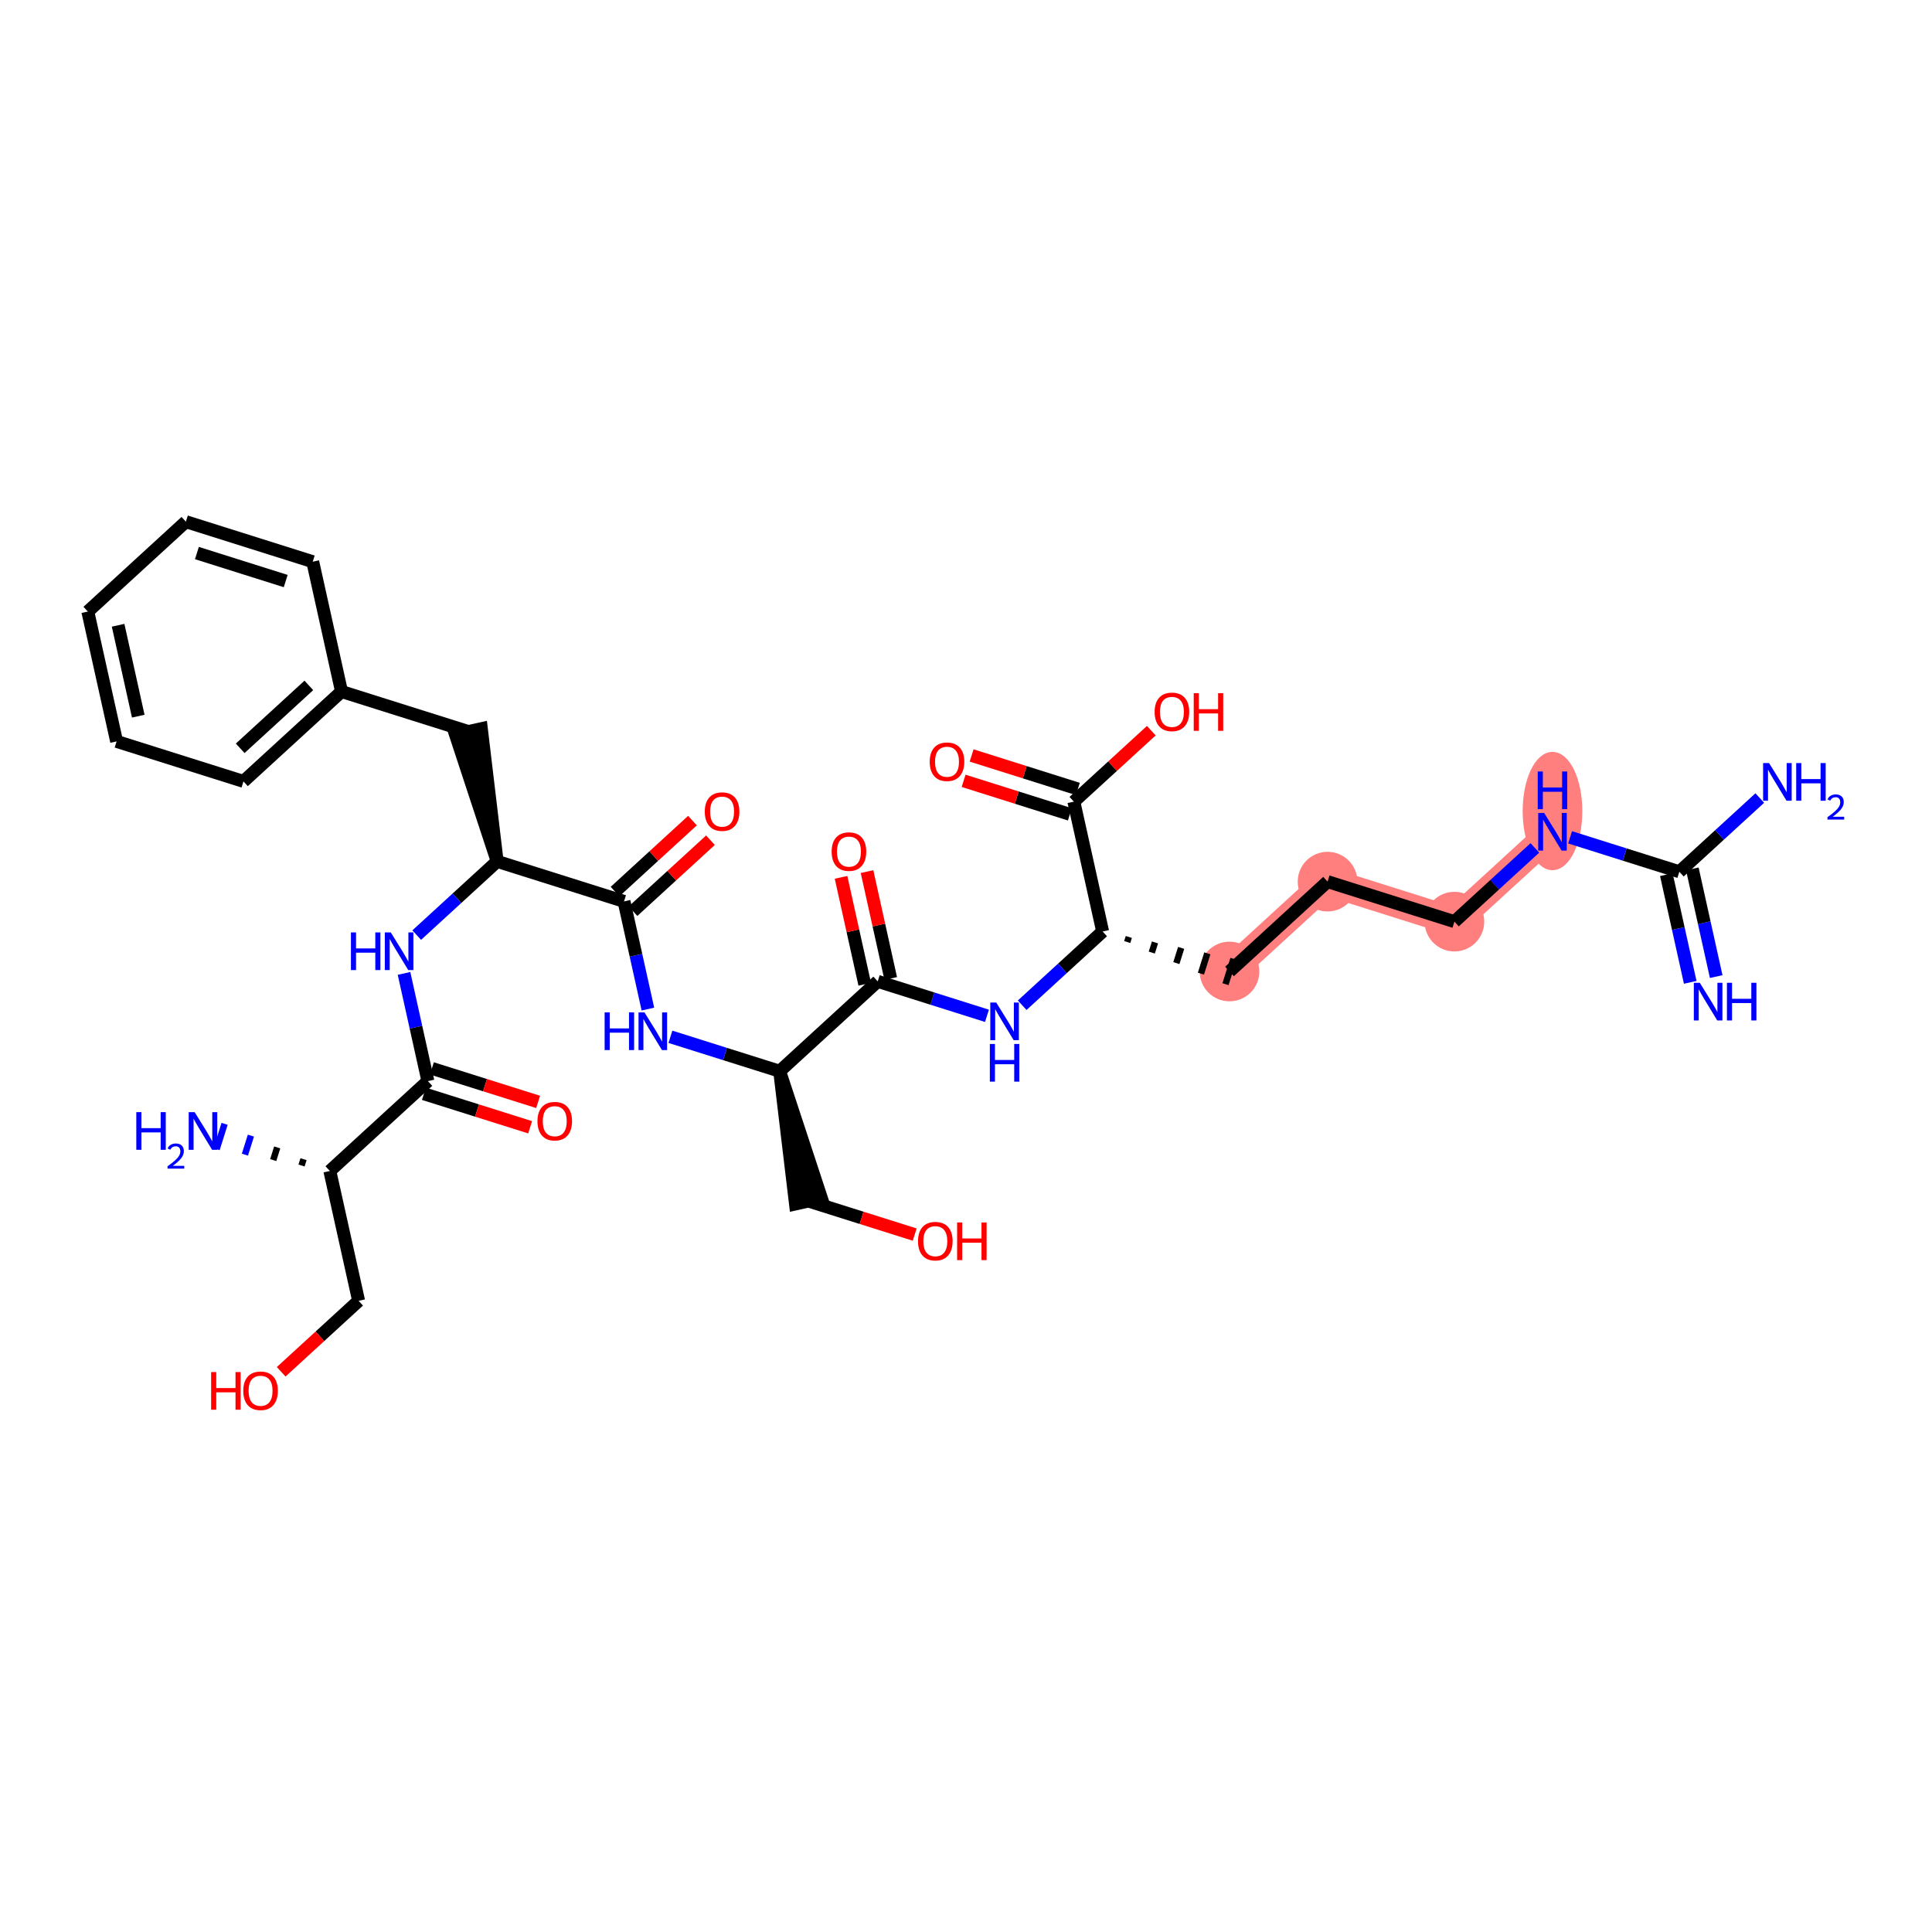 <?xml version='1.0' encoding='iso-8859-1'?>
<svg version='1.1' baseProfile='full'
              xmlns='http://www.w3.org/2000/svg'
                      xmlns:rdkit='http://www.rdkit.org/xml'
                      xmlns:xlink='http://www.w3.org/1999/xlink'
                  xml:space='preserve'
width='300px' height='300px' viewBox='0 0 300 300'>
<!-- END OF HEADER -->
<rect style='opacity:1.0;fill:#FFFFFF;stroke:none' width='300' height='300' x='0' y='0'> </rect>
<rect style='opacity:1.0;fill:#FFFFFF;stroke:none' width='300' height='300' x='0' y='0'> </rect>
<path d='M 241.068,129.156 L 225.841,143.11' style='fill:none;fill-rule:evenodd;stroke:#FF7F7F;stroke-width:4.4px;stroke-linecap:butt;stroke-linejoin:miter;stroke-opacity:1' />
<path d='M 225.841,143.11 L 206.143,136.9' style='fill:none;fill-rule:evenodd;stroke:#FF7F7F;stroke-width:4.4px;stroke-linecap:butt;stroke-linejoin:miter;stroke-opacity:1' />
<path d='M 206.143,136.9 L 190.916,150.853' style='fill:none;fill-rule:evenodd;stroke:#FF7F7F;stroke-width:4.4px;stroke-linecap:butt;stroke-linejoin:miter;stroke-opacity:1' />
<ellipse cx='241.068' cy='125.939' rx='4.131' ry='8.685'  style='fill:#FF7F7F;fill-rule:evenodd;stroke:#FF7F7F;stroke-width:1.0px;stroke-linecap:butt;stroke-linejoin:miter;stroke-opacity:1' />
<ellipse cx='225.841' cy='143.11' rx='4.131' ry='4.131'  style='fill:#FF7F7F;fill-rule:evenodd;stroke:#FF7F7F;stroke-width:1.0px;stroke-linecap:butt;stroke-linejoin:miter;stroke-opacity:1' />
<ellipse cx='206.143' cy='136.9' rx='4.131' ry='4.131'  style='fill:#FF7F7F;fill-rule:evenodd;stroke:#FF7F7F;stroke-width:1.0px;stroke-linecap:butt;stroke-linejoin:miter;stroke-opacity:1' />
<ellipse cx='190.916' cy='150.853' rx='4.131' ry='4.131'  style='fill:#FF7F7F;fill-rule:evenodd;stroke:#FF7F7F;stroke-width:1.0px;stroke-linecap:butt;stroke-linejoin:miter;stroke-opacity:1' />
<path class='bond-0 atom-0 atom-1' d='M 266.49,151.642 L 264.636,143.281' style='fill:none;fill-rule:evenodd;stroke:#0000FF;stroke-width:2.0px;stroke-linecap:butt;stroke-linejoin:miter;stroke-opacity:1' />
<path class='bond-0 atom-0 atom-1' d='M 264.636,143.281 L 262.782,134.919' style='fill:none;fill-rule:evenodd;stroke:#000000;stroke-width:2.0px;stroke-linecap:butt;stroke-linejoin:miter;stroke-opacity:1' />
<path class='bond-0 atom-0 atom-1' d='M 262.457,152.537 L 260.603,144.175' style='fill:none;fill-rule:evenodd;stroke:#0000FF;stroke-width:2.0px;stroke-linecap:butt;stroke-linejoin:miter;stroke-opacity:1' />
<path class='bond-0 atom-0 atom-1' d='M 260.603,144.175 L 258.749,135.814' style='fill:none;fill-rule:evenodd;stroke:#000000;stroke-width:2.0px;stroke-linecap:butt;stroke-linejoin:miter;stroke-opacity:1' />
<path class='bond-1 atom-1 atom-2' d='M 260.766,135.367 L 267.012,129.643' style='fill:none;fill-rule:evenodd;stroke:#000000;stroke-width:2.0px;stroke-linecap:butt;stroke-linejoin:miter;stroke-opacity:1' />
<path class='bond-1 atom-1 atom-2' d='M 267.012,129.643 L 273.258,123.919' style='fill:none;fill-rule:evenodd;stroke:#0000FF;stroke-width:2.0px;stroke-linecap:butt;stroke-linejoin:miter;stroke-opacity:1' />
<path class='bond-2 atom-1 atom-3' d='M 260.766,135.367 L 252.284,132.692' style='fill:none;fill-rule:evenodd;stroke:#000000;stroke-width:2.0px;stroke-linecap:butt;stroke-linejoin:miter;stroke-opacity:1' />
<path class='bond-2 atom-1 atom-3' d='M 252.284,132.692 L 243.803,130.018' style='fill:none;fill-rule:evenodd;stroke:#0000FF;stroke-width:2.0px;stroke-linecap:butt;stroke-linejoin:miter;stroke-opacity:1' />
<path class='bond-3 atom-3 atom-4' d='M 238.334,131.662 L 232.087,137.386' style='fill:none;fill-rule:evenodd;stroke:#0000FF;stroke-width:2.0px;stroke-linecap:butt;stroke-linejoin:miter;stroke-opacity:1' />
<path class='bond-3 atom-3 atom-4' d='M 232.087,137.386 L 225.841,143.11' style='fill:none;fill-rule:evenodd;stroke:#000000;stroke-width:2.0px;stroke-linecap:butt;stroke-linejoin:miter;stroke-opacity:1' />
<path class='bond-4 atom-4 atom-5' d='M 225.841,143.11 L 206.143,136.9' style='fill:none;fill-rule:evenodd;stroke:#000000;stroke-width:2.0px;stroke-linecap:butt;stroke-linejoin:miter;stroke-opacity:1' />
<path class='bond-5 atom-5 atom-6' d='M 206.143,136.9 L 190.916,150.853' style='fill:none;fill-rule:evenodd;stroke:#000000;stroke-width:2.0px;stroke-linecap:butt;stroke-linejoin:miter;stroke-opacity:1' />
<path class='bond-6 atom-7 atom-6' d='M 175.034,146.279 L 175.282,145.491' style='fill:none;fill-rule:evenodd;stroke:#000000;stroke-width:1.0px;stroke-linecap:butt;stroke-linejoin:miter;stroke-opacity:1' />
<path class='bond-6 atom-7 atom-6' d='M 178.849,147.915 L 179.346,146.339' style='fill:none;fill-rule:evenodd;stroke:#000000;stroke-width:1.0px;stroke-linecap:butt;stroke-linejoin:miter;stroke-opacity:1' />
<path class='bond-6 atom-7 atom-6' d='M 182.664,149.551 L 183.41,147.187' style='fill:none;fill-rule:evenodd;stroke:#000000;stroke-width:1.0px;stroke-linecap:butt;stroke-linejoin:miter;stroke-opacity:1' />
<path class='bond-6 atom-7 atom-6' d='M 186.48,151.187 L 187.473,148.035' style='fill:none;fill-rule:evenodd;stroke:#000000;stroke-width:1.0px;stroke-linecap:butt;stroke-linejoin:miter;stroke-opacity:1' />
<path class='bond-6 atom-7 atom-6' d='M 190.295,152.823 L 191.537,148.884' style='fill:none;fill-rule:evenodd;stroke:#000000;stroke-width:1.0px;stroke-linecap:butt;stroke-linejoin:miter;stroke-opacity:1' />
<path class='bond-7 atom-7 atom-8' d='M 171.218,144.643 L 164.972,150.367' style='fill:none;fill-rule:evenodd;stroke:#000000;stroke-width:2.0px;stroke-linecap:butt;stroke-linejoin:miter;stroke-opacity:1' />
<path class='bond-7 atom-7 atom-8' d='M 164.972,150.367 L 158.726,156.091' style='fill:none;fill-rule:evenodd;stroke:#0000FF;stroke-width:2.0px;stroke-linecap:butt;stroke-linejoin:miter;stroke-opacity:1' />
<path class='bond-31 atom-7 atom-32' d='M 171.218,144.643 L 166.748,124.479' style='fill:none;fill-rule:evenodd;stroke:#000000;stroke-width:2.0px;stroke-linecap:butt;stroke-linejoin:miter;stroke-opacity:1' />
<path class='bond-8 atom-8 atom-9' d='M 153.257,157.735 L 144.775,155.06' style='fill:none;fill-rule:evenodd;stroke:#0000FF;stroke-width:2.0px;stroke-linecap:butt;stroke-linejoin:miter;stroke-opacity:1' />
<path class='bond-8 atom-8 atom-9' d='M 144.775,155.06 L 136.293,152.386' style='fill:none;fill-rule:evenodd;stroke:#000000;stroke-width:2.0px;stroke-linecap:butt;stroke-linejoin:miter;stroke-opacity:1' />
<path class='bond-9 atom-9 atom-10' d='M 138.31,151.939 L 136.47,143.64' style='fill:none;fill-rule:evenodd;stroke:#000000;stroke-width:2.0px;stroke-linecap:butt;stroke-linejoin:miter;stroke-opacity:1' />
<path class='bond-9 atom-9 atom-10' d='M 136.47,143.64 L 134.63,135.34' style='fill:none;fill-rule:evenodd;stroke:#FF0000;stroke-width:2.0px;stroke-linecap:butt;stroke-linejoin:miter;stroke-opacity:1' />
<path class='bond-9 atom-9 atom-10' d='M 134.277,152.833 L 132.437,144.534' style='fill:none;fill-rule:evenodd;stroke:#000000;stroke-width:2.0px;stroke-linecap:butt;stroke-linejoin:miter;stroke-opacity:1' />
<path class='bond-9 atom-9 atom-10' d='M 132.437,144.534 L 130.597,136.234' style='fill:none;fill-rule:evenodd;stroke:#FF0000;stroke-width:2.0px;stroke-linecap:butt;stroke-linejoin:miter;stroke-opacity:1' />
<path class='bond-10 atom-9 atom-11' d='M 136.293,152.386 L 121.066,166.34' style='fill:none;fill-rule:evenodd;stroke:#000000;stroke-width:2.0px;stroke-linecap:butt;stroke-linejoin:miter;stroke-opacity:1' />
<path class='bond-11 atom-11 atom-12' d='M 121.066,166.34 L 123.521,186.951 L 127.553,186.057 Z' style='fill:#000000;fill-rule:evenodd;fill-opacity:1;stroke:#000000;stroke-width:2.0px;stroke-linecap:butt;stroke-linejoin:miter;stroke-opacity:1;' />
<path class='bond-13 atom-11 atom-14' d='M 121.066,166.34 L 112.585,163.666' style='fill:none;fill-rule:evenodd;stroke:#000000;stroke-width:2.0px;stroke-linecap:butt;stroke-linejoin:miter;stroke-opacity:1' />
<path class='bond-13 atom-11 atom-14' d='M 112.585,163.666 L 104.103,160.992' style='fill:none;fill-rule:evenodd;stroke:#0000FF;stroke-width:2.0px;stroke-linecap:butt;stroke-linejoin:miter;stroke-opacity:1' />
<path class='bond-12 atom-12 atom-13' d='M 125.537,186.504 L 133.785,189.104' style='fill:none;fill-rule:evenodd;stroke:#000000;stroke-width:2.0px;stroke-linecap:butt;stroke-linejoin:miter;stroke-opacity:1' />
<path class='bond-12 atom-12 atom-13' d='M 133.785,189.104 L 142.033,191.705' style='fill:none;fill-rule:evenodd;stroke:#FF0000;stroke-width:2.0px;stroke-linecap:butt;stroke-linejoin:miter;stroke-opacity:1' />
<path class='bond-14 atom-14 atom-15' d='M 100.606,156.689 L 98.752,148.327' style='fill:none;fill-rule:evenodd;stroke:#0000FF;stroke-width:2.0px;stroke-linecap:butt;stroke-linejoin:miter;stroke-opacity:1' />
<path class='bond-14 atom-14 atom-15' d='M 98.752,148.327 L 96.898,139.966' style='fill:none;fill-rule:evenodd;stroke:#000000;stroke-width:2.0px;stroke-linecap:butt;stroke-linejoin:miter;stroke-opacity:1' />
<path class='bond-15 atom-15 atom-16' d='M 98.293,141.489 L 104.306,135.979' style='fill:none;fill-rule:evenodd;stroke:#000000;stroke-width:2.0px;stroke-linecap:butt;stroke-linejoin:miter;stroke-opacity:1' />
<path class='bond-15 atom-15 atom-16' d='M 104.306,135.979 L 110.319,130.469' style='fill:none;fill-rule:evenodd;stroke:#FF0000;stroke-width:2.0px;stroke-linecap:butt;stroke-linejoin:miter;stroke-opacity:1' />
<path class='bond-15 atom-15 atom-16' d='M 95.503,138.443 L 101.516,132.933' style='fill:none;fill-rule:evenodd;stroke:#000000;stroke-width:2.0px;stroke-linecap:butt;stroke-linejoin:miter;stroke-opacity:1' />
<path class='bond-15 atom-15 atom-16' d='M 101.516,132.933 L 107.528,127.423' style='fill:none;fill-rule:evenodd;stroke:#FF0000;stroke-width:2.0px;stroke-linecap:butt;stroke-linejoin:miter;stroke-opacity:1' />
<path class='bond-16 atom-15 atom-17' d='M 96.898,139.966 L 77.2,133.756' style='fill:none;fill-rule:evenodd;stroke:#000000;stroke-width:2.0px;stroke-linecap:butt;stroke-linejoin:miter;stroke-opacity:1' />
<path class='bond-17 atom-17 atom-18' d='M 77.2,133.756 L 74.746,113.145 L 70.713,114.039 Z' style='fill:#000000;fill-rule:evenodd;fill-opacity:1;stroke:#000000;stroke-width:2.0px;stroke-linecap:butt;stroke-linejoin:miter;stroke-opacity:1;' />
<path class='bond-24 atom-17 atom-25' d='M 77.2,133.756 L 70.954,139.479' style='fill:none;fill-rule:evenodd;stroke:#000000;stroke-width:2.0px;stroke-linecap:butt;stroke-linejoin:miter;stroke-opacity:1' />
<path class='bond-24 atom-17 atom-25' d='M 70.954,139.479 L 64.708,145.203' style='fill:none;fill-rule:evenodd;stroke:#0000FF;stroke-width:2.0px;stroke-linecap:butt;stroke-linejoin:miter;stroke-opacity:1' />
<path class='bond-18 atom-18 atom-19' d='M 72.73,113.592 L 53.032,107.381' style='fill:none;fill-rule:evenodd;stroke:#000000;stroke-width:2.0px;stroke-linecap:butt;stroke-linejoin:miter;stroke-opacity:1' />
<path class='bond-19 atom-19 atom-20' d='M 53.032,107.381 L 37.805,121.335' style='fill:none;fill-rule:evenodd;stroke:#000000;stroke-width:2.0px;stroke-linecap:butt;stroke-linejoin:miter;stroke-opacity:1' />
<path class='bond-19 atom-19 atom-20' d='M 47.957,106.429 L 37.298,116.197' style='fill:none;fill-rule:evenodd;stroke:#000000;stroke-width:2.0px;stroke-linecap:butt;stroke-linejoin:miter;stroke-opacity:1' />
<path class='bond-34 atom-24 atom-19' d='M 48.561,87.218 L 53.032,107.381' style='fill:none;fill-rule:evenodd;stroke:#000000;stroke-width:2.0px;stroke-linecap:butt;stroke-linejoin:miter;stroke-opacity:1' />
<path class='bond-20 atom-20 atom-21' d='M 37.805,121.335 L 18.107,115.125' style='fill:none;fill-rule:evenodd;stroke:#000000;stroke-width:2.0px;stroke-linecap:butt;stroke-linejoin:miter;stroke-opacity:1' />
<path class='bond-21 atom-21 atom-22' d='M 18.107,115.125 L 13.636,94.961' style='fill:none;fill-rule:evenodd;stroke:#000000;stroke-width:2.0px;stroke-linecap:butt;stroke-linejoin:miter;stroke-opacity:1' />
<path class='bond-21 atom-21 atom-22' d='M 21.469,111.206 L 18.34,97.091' style='fill:none;fill-rule:evenodd;stroke:#000000;stroke-width:2.0px;stroke-linecap:butt;stroke-linejoin:miter;stroke-opacity:1' />
<path class='bond-22 atom-22 atom-23' d='M 13.636,94.961 L 28.863,81.007' style='fill:none;fill-rule:evenodd;stroke:#000000;stroke-width:2.0px;stroke-linecap:butt;stroke-linejoin:miter;stroke-opacity:1' />
<path class='bond-23 atom-23 atom-24' d='M 28.863,81.007 L 48.561,87.218' style='fill:none;fill-rule:evenodd;stroke:#000000;stroke-width:2.0px;stroke-linecap:butt;stroke-linejoin:miter;stroke-opacity:1' />
<path class='bond-23 atom-23 atom-24' d='M 30.576,85.878 L 44.364,90.226' style='fill:none;fill-rule:evenodd;stroke:#000000;stroke-width:2.0px;stroke-linecap:butt;stroke-linejoin:miter;stroke-opacity:1' />
<path class='bond-25 atom-25 atom-26' d='M 62.736,151.15 L 64.59,159.512' style='fill:none;fill-rule:evenodd;stroke:#0000FF;stroke-width:2.0px;stroke-linecap:butt;stroke-linejoin:miter;stroke-opacity:1' />
<path class='bond-25 atom-25 atom-26' d='M 64.59,159.512 L 66.444,167.873' style='fill:none;fill-rule:evenodd;stroke:#000000;stroke-width:2.0px;stroke-linecap:butt;stroke-linejoin:miter;stroke-opacity:1' />
<path class='bond-26 atom-26 atom-27' d='M 65.823,169.843 L 74.071,172.443' style='fill:none;fill-rule:evenodd;stroke:#000000;stroke-width:2.0px;stroke-linecap:butt;stroke-linejoin:miter;stroke-opacity:1' />
<path class='bond-26 atom-26 atom-27' d='M 74.071,172.443 L 82.319,175.044' style='fill:none;fill-rule:evenodd;stroke:#FF0000;stroke-width:2.0px;stroke-linecap:butt;stroke-linejoin:miter;stroke-opacity:1' />
<path class='bond-26 atom-26 atom-27' d='M 67.065,165.903 L 75.313,168.504' style='fill:none;fill-rule:evenodd;stroke:#000000;stroke-width:2.0px;stroke-linecap:butt;stroke-linejoin:miter;stroke-opacity:1' />
<path class='bond-26 atom-26 atom-27' d='M 75.313,168.504 L 83.561,171.104' style='fill:none;fill-rule:evenodd;stroke:#FF0000;stroke-width:2.0px;stroke-linecap:butt;stroke-linejoin:miter;stroke-opacity:1' />
<path class='bond-27 atom-26 atom-28' d='M 66.444,167.873 L 51.217,181.827' style='fill:none;fill-rule:evenodd;stroke:#000000;stroke-width:2.0px;stroke-linecap:butt;stroke-linejoin:miter;stroke-opacity:1' />
<path class='bond-28 atom-28 atom-29' d='M 47.131,179.997 L 46.821,180.982' style='fill:none;fill-rule:evenodd;stroke:#000000;stroke-width:1.0px;stroke-linecap:butt;stroke-linejoin:miter;stroke-opacity:1' />
<path class='bond-28 atom-28 atom-29' d='M 43.045,178.168 L 42.425,180.138' style='fill:none;fill-rule:evenodd;stroke:#000000;stroke-width:1.0px;stroke-linecap:butt;stroke-linejoin:miter;stroke-opacity:1' />
<path class='bond-28 atom-28 atom-29' d='M 38.96,176.338 L 38.029,179.293' style='fill:none;fill-rule:evenodd;stroke:#0000FF;stroke-width:1.0px;stroke-linecap:butt;stroke-linejoin:miter;stroke-opacity:1' />
<path class='bond-28 atom-28 atom-29' d='M 34.874,174.509 L 33.632,178.448' style='fill:none;fill-rule:evenodd;stroke:#0000FF;stroke-width:1.0px;stroke-linecap:butt;stroke-linejoin:miter;stroke-opacity:1' />
<path class='bond-29 atom-28 atom-30' d='M 51.217,181.827 L 55.687,201.991' style='fill:none;fill-rule:evenodd;stroke:#000000;stroke-width:2.0px;stroke-linecap:butt;stroke-linejoin:miter;stroke-opacity:1' />
<path class='bond-30 atom-30 atom-31' d='M 55.687,201.991 L 49.674,207.501' style='fill:none;fill-rule:evenodd;stroke:#000000;stroke-width:2.0px;stroke-linecap:butt;stroke-linejoin:miter;stroke-opacity:1' />
<path class='bond-30 atom-30 atom-31' d='M 49.674,207.501 L 43.661,213.011' style='fill:none;fill-rule:evenodd;stroke:#FF0000;stroke-width:2.0px;stroke-linecap:butt;stroke-linejoin:miter;stroke-opacity:1' />
<path class='bond-32 atom-32 atom-33' d='M 167.369,122.509 L 159.121,119.909' style='fill:none;fill-rule:evenodd;stroke:#000000;stroke-width:2.0px;stroke-linecap:butt;stroke-linejoin:miter;stroke-opacity:1' />
<path class='bond-32 atom-32 atom-33' d='M 159.121,119.909 L 150.872,117.308' style='fill:none;fill-rule:evenodd;stroke:#FF0000;stroke-width:2.0px;stroke-linecap:butt;stroke-linejoin:miter;stroke-opacity:1' />
<path class='bond-32 atom-32 atom-33' d='M 166.127,126.449 L 157.878,123.848' style='fill:none;fill-rule:evenodd;stroke:#000000;stroke-width:2.0px;stroke-linecap:butt;stroke-linejoin:miter;stroke-opacity:1' />
<path class='bond-32 atom-32 atom-33' d='M 157.878,123.848 L 149.63,121.248' style='fill:none;fill-rule:evenodd;stroke:#FF0000;stroke-width:2.0px;stroke-linecap:butt;stroke-linejoin:miter;stroke-opacity:1' />
<path class='bond-33 atom-32 atom-34' d='M 166.748,124.479 L 172.761,118.969' style='fill:none;fill-rule:evenodd;stroke:#000000;stroke-width:2.0px;stroke-linecap:butt;stroke-linejoin:miter;stroke-opacity:1' />
<path class='bond-33 atom-32 atom-34' d='M 172.761,118.969 L 178.774,113.459' style='fill:none;fill-rule:evenodd;stroke:#FF0000;stroke-width:2.0px;stroke-linecap:butt;stroke-linejoin:miter;stroke-opacity:1' />
<path  class='atom-0' d='M 263.944 152.606
L 265.86 155.704
Q 266.05 156.01, 266.356 156.563
Q 266.662 157.117, 266.678 157.15
L 266.678 152.606
L 267.455 152.606
L 267.455 158.455
L 266.653 158.455
L 264.596 155.068
Q 264.357 154.671, 264.1 154.217
Q 263.853 153.762, 263.778 153.622
L 263.778 158.455
L 263.018 158.455
L 263.018 152.606
L 263.944 152.606
' fill='#0000FF'/>
<path  class='atom-0' d='M 268.157 152.606
L 268.95 152.606
L 268.95 155.093
L 271.941 155.093
L 271.941 152.606
L 272.734 152.606
L 272.734 158.455
L 271.941 158.455
L 271.941 155.753
L 268.95 155.753
L 268.95 158.455
L 268.157 158.455
L 268.157 152.606
' fill='#0000FF'/>
<path  class='atom-2' d='M 274.7 118.488
L 276.617 121.586
Q 276.807 121.892, 277.112 122.446
Q 277.418 122.999, 277.435 123.032
L 277.435 118.488
L 278.211 118.488
L 278.211 124.337
L 277.41 124.337
L 275.353 120.95
Q 275.113 120.554, 274.857 120.099
Q 274.609 119.645, 274.535 119.505
L 274.535 124.337
L 273.775 124.337
L 273.775 118.488
L 274.7 118.488
' fill='#0000FF'/>
<path  class='atom-2' d='M 278.913 118.488
L 279.706 118.488
L 279.706 120.975
L 282.697 120.975
L 282.697 118.488
L 283.49 118.488
L 283.49 124.337
L 282.697 124.337
L 282.697 121.636
L 279.706 121.636
L 279.706 124.337
L 278.913 124.337
L 278.913 118.488
' fill='#0000FF'/>
<path  class='atom-2' d='M 283.774 124.132
Q 283.915 123.767, 284.254 123.565
Q 284.592 123.358, 285.06 123.358
Q 285.644 123.358, 285.971 123.674
Q 286.298 123.99, 286.298 124.552
Q 286.298 125.125, 285.873 125.659
Q 285.453 126.193, 284.581 126.826
L 286.364 126.826
L 286.364 127.262
L 283.763 127.262
L 283.763 126.897
Q 284.483 126.384, 284.908 126.002
Q 285.339 125.621, 285.546 125.277
Q 285.753 124.934, 285.753 124.579
Q 285.753 124.209, 285.568 124.001
Q 285.382 123.794, 285.06 123.794
Q 284.75 123.794, 284.542 123.92
Q 284.335 124.045, 284.188 124.323
L 283.774 124.132
' fill='#0000FF'/>
<path  class='atom-3' d='M 239.775 126.232
L 241.692 129.33
Q 241.882 129.635, 242.187 130.189
Q 242.493 130.742, 242.51 130.776
L 242.51 126.232
L 243.286 126.232
L 243.286 132.081
L 242.485 132.081
L 240.428 128.694
Q 240.188 128.297, 239.932 127.843
Q 239.684 127.388, 239.61 127.248
L 239.61 132.081
L 238.85 132.081
L 238.85 126.232
L 239.775 126.232
' fill='#0000FF'/>
<path  class='atom-3' d='M 238.78 119.798
L 239.573 119.798
L 239.573 122.284
L 242.563 122.284
L 242.563 119.798
L 243.356 119.798
L 243.356 125.647
L 242.563 125.647
L 242.563 122.945
L 239.573 122.945
L 239.573 125.647
L 238.78 125.647
L 238.78 119.798
' fill='#0000FF'/>
<path  class='atom-8' d='M 154.698 155.672
L 156.615 158.77
Q 156.805 159.076, 157.111 159.629
Q 157.416 160.183, 157.433 160.216
L 157.433 155.672
L 158.209 155.672
L 158.209 161.521
L 157.408 161.521
L 155.351 158.134
Q 155.111 157.737, 154.855 157.283
Q 154.607 156.829, 154.533 156.688
L 154.533 161.521
L 153.773 161.521
L 153.773 155.672
L 154.698 155.672
' fill='#0000FF'/>
<path  class='atom-8' d='M 153.703 162.106
L 154.496 162.106
L 154.496 164.593
L 157.487 164.593
L 157.487 162.106
L 158.28 162.106
L 158.28 167.955
L 157.487 167.955
L 157.487 165.254
L 154.496 165.254
L 154.496 167.955
L 153.703 167.955
L 153.703 162.106
' fill='#0000FF'/>
<path  class='atom-10' d='M 129.138 132.239
Q 129.138 130.835, 129.832 130.05
Q 130.526 129.265, 131.823 129.265
Q 133.12 129.265, 133.814 130.05
Q 134.508 130.835, 134.508 132.239
Q 134.508 133.66, 133.806 134.47
Q 133.103 135.271, 131.823 135.271
Q 130.534 135.271, 129.832 134.47
Q 129.138 133.668, 129.138 132.239
M 131.823 134.61
Q 132.715 134.61, 133.194 134.015
Q 133.682 133.412, 133.682 132.239
Q 133.682 131.091, 133.194 130.512
Q 132.715 129.926, 131.823 129.926
Q 130.931 129.926, 130.443 130.504
Q 129.964 131.082, 129.964 132.239
Q 129.964 133.42, 130.443 134.015
Q 130.931 134.61, 131.823 134.61
' fill='#FF0000'/>
<path  class='atom-13' d='M 142.55 192.731
Q 142.55 191.326, 143.244 190.541
Q 143.938 189.757, 145.235 189.757
Q 146.532 189.757, 147.226 190.541
Q 147.92 191.326, 147.92 192.731
Q 147.92 194.152, 147.217 194.961
Q 146.515 195.763, 145.235 195.763
Q 143.946 195.763, 143.244 194.961
Q 142.55 194.16, 142.55 192.731
M 145.235 195.102
Q 146.127 195.102, 146.606 194.507
Q 147.094 193.904, 147.094 192.731
Q 147.094 191.582, 146.606 191.004
Q 146.127 190.417, 145.235 190.417
Q 144.343 190.417, 143.855 190.996
Q 143.376 191.574, 143.376 192.731
Q 143.376 193.912, 143.855 194.507
Q 144.343 195.102, 145.235 195.102
' fill='#FF0000'/>
<path  class='atom-13' d='M 148.622 189.823
L 149.415 189.823
L 149.415 192.309
L 152.406 192.309
L 152.406 189.823
L 153.199 189.823
L 153.199 195.672
L 152.406 195.672
L 152.406 192.97
L 149.415 192.97
L 149.415 195.672
L 148.622 195.672
L 148.622 189.823
' fill='#FF0000'/>
<path  class='atom-14' d='M 93.888 157.205
L 94.681 157.205
L 94.681 159.692
L 97.672 159.692
L 97.672 157.205
L 98.465 157.205
L 98.465 163.054
L 97.672 163.054
L 97.672 160.353
L 94.681 160.353
L 94.681 163.054
L 93.888 163.054
L 93.888 157.205
' fill='#0000FF'/>
<path  class='atom-14' d='M 100.076 157.205
L 101.992 160.303
Q 102.182 160.609, 102.488 161.162
Q 102.794 161.716, 102.81 161.749
L 102.81 157.205
L 103.587 157.205
L 103.587 163.054
L 102.785 163.054
L 100.728 159.667
Q 100.489 159.271, 100.233 158.816
Q 99.985 158.362, 99.91 158.221
L 99.91 163.054
L 99.15 163.054
L 99.15 157.205
L 100.076 157.205
' fill='#0000FF'/>
<path  class='atom-16' d='M 109.44 126.029
Q 109.44 124.624, 110.134 123.839
Q 110.828 123.055, 112.125 123.055
Q 113.422 123.055, 114.116 123.839
Q 114.81 124.624, 114.81 126.029
Q 114.81 127.45, 114.108 128.259
Q 113.406 129.061, 112.125 129.061
Q 110.836 129.061, 110.134 128.259
Q 109.44 127.458, 109.44 126.029
M 112.125 128.4
Q 113.017 128.4, 113.496 127.805
Q 113.984 127.202, 113.984 126.029
Q 113.984 124.88, 113.496 124.302
Q 113.017 123.716, 112.125 123.716
Q 111.233 123.716, 110.745 124.294
Q 110.266 124.872, 110.266 126.029
Q 110.266 127.21, 110.745 127.805
Q 111.233 128.4, 112.125 128.4
' fill='#FF0000'/>
<path  class='atom-25' d='M 54.492 144.785
L 55.285 144.785
L 55.285 147.271
L 58.276 147.271
L 58.276 144.785
L 59.069 144.785
L 59.069 150.634
L 58.276 150.634
L 58.276 147.932
L 55.285 147.932
L 55.285 150.634
L 54.492 150.634
L 54.492 144.785
' fill='#0000FF'/>
<path  class='atom-25' d='M 60.68 144.785
L 62.597 147.883
Q 62.787 148.188, 63.093 148.742
Q 63.398 149.295, 63.415 149.328
L 63.415 144.785
L 64.191 144.785
L 64.191 150.634
L 63.39 150.634
L 61.333 147.247
Q 61.093 146.85, 60.837 146.396
Q 60.589 145.941, 60.515 145.801
L 60.515 150.634
L 59.755 150.634
L 59.755 144.785
L 60.68 144.785
' fill='#0000FF'/>
<path  class='atom-27' d='M 83.457 174.1
Q 83.457 172.695, 84.15 171.911
Q 84.844 171.126, 86.141 171.126
Q 87.439 171.126, 88.132 171.911
Q 88.826 172.695, 88.826 174.1
Q 88.826 175.521, 88.124 176.33
Q 87.422 177.132, 86.141 177.132
Q 84.853 177.132, 84.15 176.33
Q 83.457 175.529, 83.457 174.1
M 86.141 176.471
Q 87.034 176.471, 87.513 175.876
Q 88 175.273, 88 174.1
Q 88 172.952, 87.513 172.373
Q 87.034 171.787, 86.141 171.787
Q 85.249 171.787, 84.762 172.365
Q 84.283 172.943, 84.283 174.1
Q 84.283 175.281, 84.762 175.876
Q 85.249 176.471, 86.141 176.471
' fill='#FF0000'/>
<path  class='atom-29' d='M 21.165 172.692
L 21.958 172.692
L 21.958 175.179
L 24.948 175.179
L 24.948 172.692
L 25.741 172.692
L 25.741 178.541
L 24.948 178.541
L 24.948 175.84
L 21.958 175.84
L 21.958 178.541
L 21.165 178.541
L 21.165 172.692
' fill='#0000FF'/>
<path  class='atom-29' d='M 26.025 178.336
Q 26.167 177.97, 26.505 177.769
Q 26.843 177.562, 27.312 177.562
Q 27.895 177.562, 28.222 177.878
Q 28.55 178.194, 28.55 178.756
Q 28.55 179.328, 28.124 179.862
Q 27.704 180.397, 26.832 181.029
L 28.615 181.029
L 28.615 181.466
L 26.014 181.466
L 26.014 181.1
Q 26.734 180.588, 27.159 180.206
Q 27.59 179.824, 27.797 179.481
Q 28.004 179.137, 28.004 178.783
Q 28.004 178.412, 27.819 178.205
Q 27.634 177.998, 27.312 177.998
Q 27.001 177.998, 26.794 178.123
Q 26.587 178.249, 26.439 178.527
L 26.025 178.336
' fill='#0000FF'/>
<path  class='atom-29' d='M 30.226 172.692
L 32.143 175.79
Q 32.333 176.096, 32.638 176.649
Q 32.944 177.203, 32.961 177.236
L 32.961 172.692
L 33.737 172.692
L 33.737 178.541
L 32.936 178.541
L 30.879 175.154
Q 30.639 174.757, 30.383 174.303
Q 30.135 173.849, 30.061 173.708
L 30.061 178.541
L 29.301 178.541
L 29.301 172.692
L 30.226 172.692
' fill='#0000FF'/>
<path  class='atom-31' d='M 32.785 213.053
L 33.578 213.053
L 33.578 215.539
L 36.569 215.539
L 36.569 213.053
L 37.362 213.053
L 37.362 218.902
L 36.569 218.902
L 36.569 216.2
L 33.578 216.2
L 33.578 218.902
L 32.785 218.902
L 32.785 213.053
' fill='#FF0000'/>
<path  class='atom-31' d='M 37.775 215.961
Q 37.775 214.556, 38.469 213.771
Q 39.163 212.987, 40.46 212.987
Q 41.757 212.987, 42.451 213.771
Q 43.145 214.556, 43.145 215.961
Q 43.145 217.382, 42.443 218.191
Q 41.741 218.993, 40.46 218.993
Q 39.171 218.993, 38.469 218.191
Q 37.775 217.39, 37.775 215.961
M 40.46 218.332
Q 41.352 218.332, 41.831 217.737
Q 42.319 217.134, 42.319 215.961
Q 42.319 214.812, 41.831 214.234
Q 41.352 213.648, 40.46 213.648
Q 39.568 213.648, 39.081 214.226
Q 38.601 214.804, 38.601 215.961
Q 38.601 217.142, 39.081 217.737
Q 39.568 218.332, 40.46 218.332
' fill='#FF0000'/>
<path  class='atom-33' d='M 144.365 118.285
Q 144.365 116.881, 145.059 116.096
Q 145.753 115.311, 147.05 115.311
Q 148.347 115.311, 149.041 116.096
Q 149.735 116.881, 149.735 118.285
Q 149.735 119.706, 149.033 120.516
Q 148.33 121.317, 147.05 121.317
Q 145.761 121.317, 145.059 120.516
Q 144.365 119.715, 144.365 118.285
M 147.05 120.656
Q 147.942 120.656, 148.421 120.062
Q 148.909 119.459, 148.909 118.285
Q 148.909 117.137, 148.421 116.559
Q 147.942 115.972, 147.05 115.972
Q 146.158 115.972, 145.67 116.551
Q 145.191 117.129, 145.191 118.285
Q 145.191 119.467, 145.67 120.062
Q 146.158 120.656, 147.05 120.656
' fill='#FF0000'/>
<path  class='atom-34' d='M 179.29 110.542
Q 179.29 109.138, 179.984 108.353
Q 180.678 107.568, 181.975 107.568
Q 183.272 107.568, 183.966 108.353
Q 184.66 109.138, 184.66 110.542
Q 184.66 111.963, 183.958 112.773
Q 183.255 113.574, 181.975 113.574
Q 180.686 113.574, 179.984 112.773
Q 179.29 111.971, 179.29 110.542
M 181.975 112.913
Q 182.867 112.913, 183.346 112.318
Q 183.834 111.715, 183.834 110.542
Q 183.834 109.394, 183.346 108.815
Q 182.867 108.229, 181.975 108.229
Q 181.083 108.229, 180.595 108.807
Q 180.116 109.385, 180.116 110.542
Q 180.116 111.723, 180.595 112.318
Q 181.083 112.913, 181.975 112.913
' fill='#FF0000'/>
<path  class='atom-34' d='M 185.362 107.634
L 186.155 107.634
L 186.155 110.121
L 189.146 110.121
L 189.146 107.634
L 189.939 107.634
L 189.939 113.483
L 189.146 113.483
L 189.146 110.782
L 186.155 110.782
L 186.155 113.483
L 185.362 113.483
L 185.362 107.634
' fill='#FF0000'/>
</svg>
